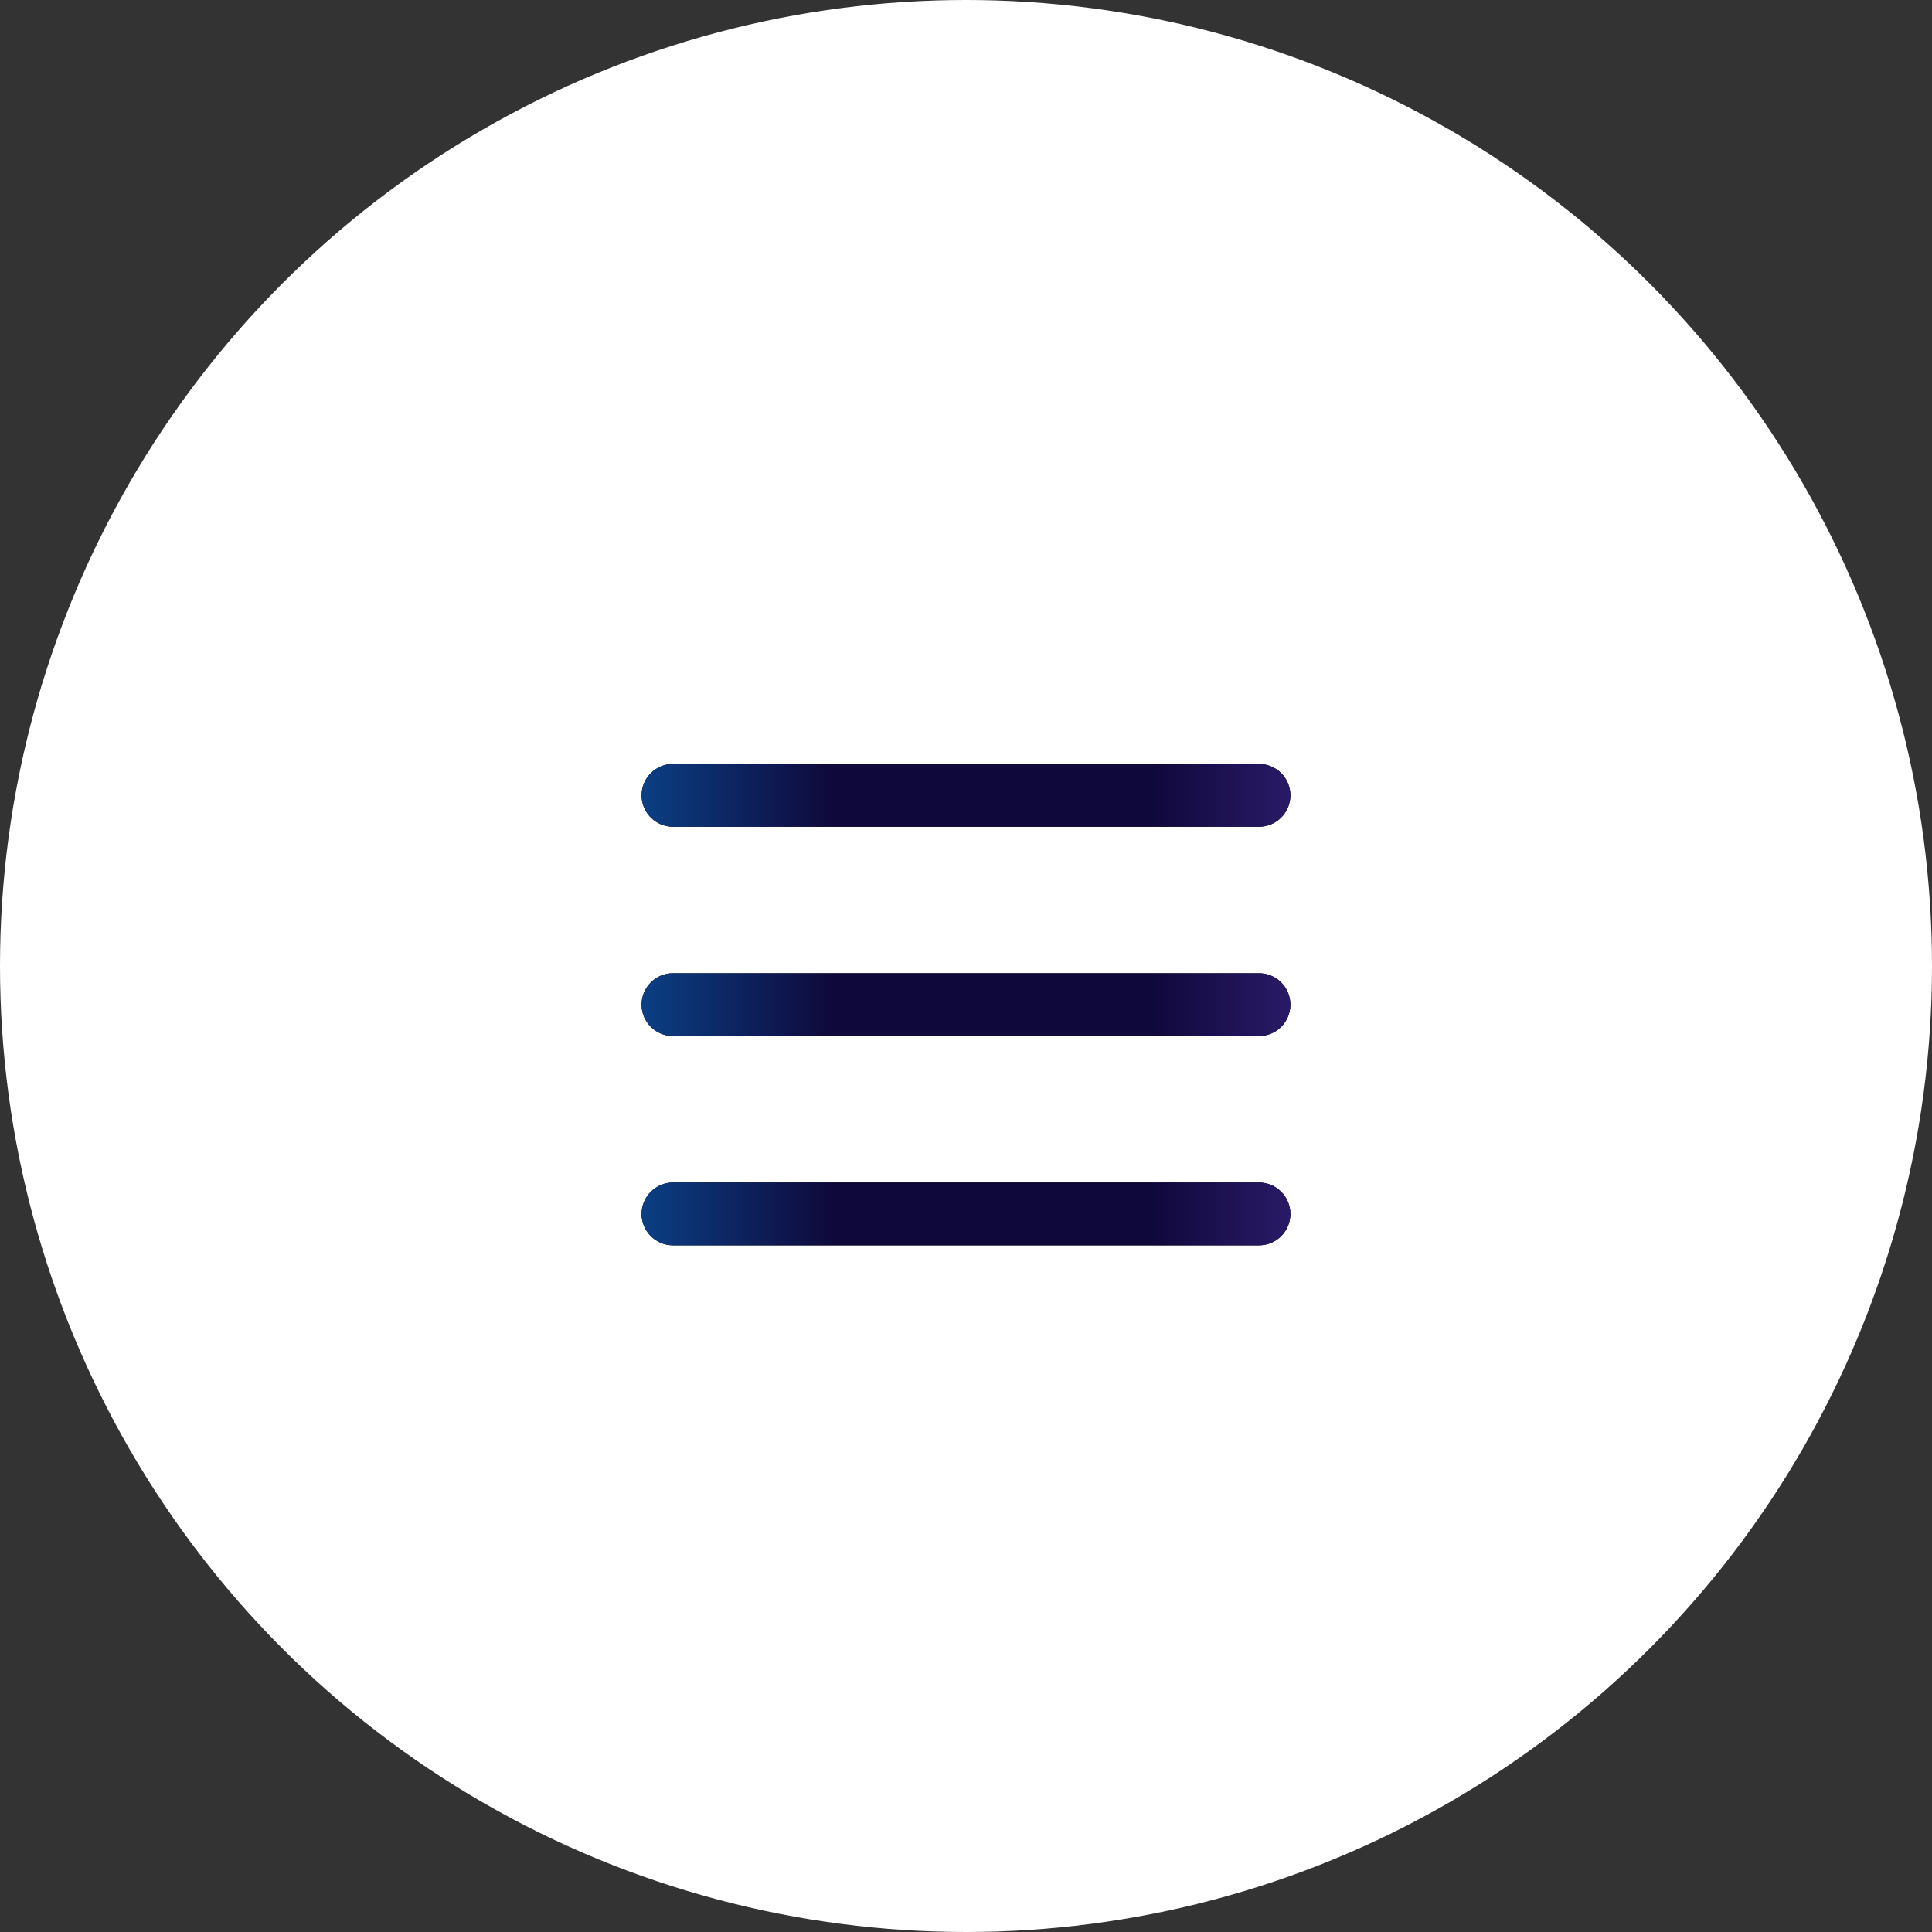 <?xml version="1.0" encoding="UTF-8"?> <svg xmlns="http://www.w3.org/2000/svg" width="40" height="40" viewBox="0 0 40 40" fill="none"><rect x="0" y="0" width="40" height="40" fill="#333333" stroke="none"/><g clip-path="url(#clip0_82_27)"><circle cx="20" cy="20" r="20" fill="white"></circle><path fill-rule="evenodd" clip-rule="evenodd" d="M26.716 20.8C26.716 20.628 26.648 20.462 26.526 20.34C26.404 20.218 26.239 20.15 26.067 20.15H13.933C13.761 20.15 13.595 20.218 13.474 20.34C13.352 20.462 13.283 20.628 13.283 20.8C13.283 20.972 13.352 21.138 13.474 21.26C13.595 21.381 13.761 21.45 13.933 21.45H26.067C26.239 21.45 26.404 21.381 26.526 21.26C26.648 21.138 26.716 20.972 26.716 20.8ZM26.716 16.467C26.716 16.294 26.648 16.129 26.526 16.007C26.404 15.885 26.239 15.817 26.067 15.817H13.933C13.761 15.817 13.595 15.885 13.474 16.007C13.352 16.129 13.283 16.294 13.283 16.467C13.283 16.639 13.352 16.804 13.474 16.926C13.595 17.048 13.761 17.117 13.933 17.117H26.067C26.239 17.117 26.404 17.048 26.526 16.926C26.648 16.804 26.716 16.639 26.716 16.467ZM26.716 25.133C26.716 24.961 26.648 24.796 26.526 24.674C26.404 24.552 26.239 24.483 26.067 24.483H13.933C13.761 24.483 13.595 24.552 13.474 24.674C13.352 24.796 13.283 24.961 13.283 25.133C13.283 25.306 13.352 25.471 13.474 25.593C13.595 25.715 13.761 25.783 13.933 25.783H26.067C26.239 25.783 26.404 25.715 26.526 25.593C26.648 25.471 26.716 25.306 26.716 25.133Z" fill="black"></path><path fill-rule="evenodd" clip-rule="evenodd" d="M26.716 20.8C26.716 20.628 26.648 20.462 26.526 20.34C26.404 20.218 26.239 20.15 26.067 20.15H13.933C13.761 20.15 13.595 20.218 13.474 20.34C13.352 20.462 13.283 20.628 13.283 20.8C13.283 20.972 13.352 21.138 13.474 21.26C13.595 21.381 13.761 21.45 13.933 21.45H26.067C26.239 21.45 26.404 21.381 26.526 21.26C26.648 21.138 26.716 20.972 26.716 20.8ZM26.716 16.467C26.716 16.294 26.648 16.129 26.526 16.007C26.404 15.885 26.239 15.817 26.067 15.817H13.933C13.761 15.817 13.595 15.885 13.474 16.007C13.352 16.129 13.283 16.294 13.283 16.467C13.283 16.639 13.352 16.804 13.474 16.926C13.595 17.048 13.761 17.117 13.933 17.117H26.067C26.239 17.117 26.404 17.048 26.526 16.926C26.648 16.804 26.716 16.639 26.716 16.467ZM26.716 25.133C26.716 24.961 26.648 24.796 26.526 24.674C26.404 24.552 26.239 24.483 26.067 24.483H13.933C13.761 24.483 13.595 24.552 13.474 24.674C13.352 24.796 13.283 24.961 13.283 25.133C13.283 25.306 13.352 25.471 13.474 25.593C13.595 25.715 13.761 25.783 13.933 25.783H26.067C26.239 25.783 26.404 25.715 26.526 25.593C26.648 25.471 26.716 25.306 26.716 25.133Z" fill="url(#paint0_linear_82_27)"></path></g><defs><linearGradient id="paint0_linear_82_27" x1="6.487" y1="15.666" x2="33.545" y2="15.666" gradientUnits="userSpaceOnUse"><stop stop-color="#049DFF"></stop><stop offset="0.398" stop-color="#0F083B"></stop><stop offset="0.64" stop-color="#0F083B"></stop><stop offset="1" stop-color="#6844CD"></stop></linearGradient><clipPath id="clip0_82_27"><rect width="40" height="40" fill="white"></rect></clipPath></defs></svg> 